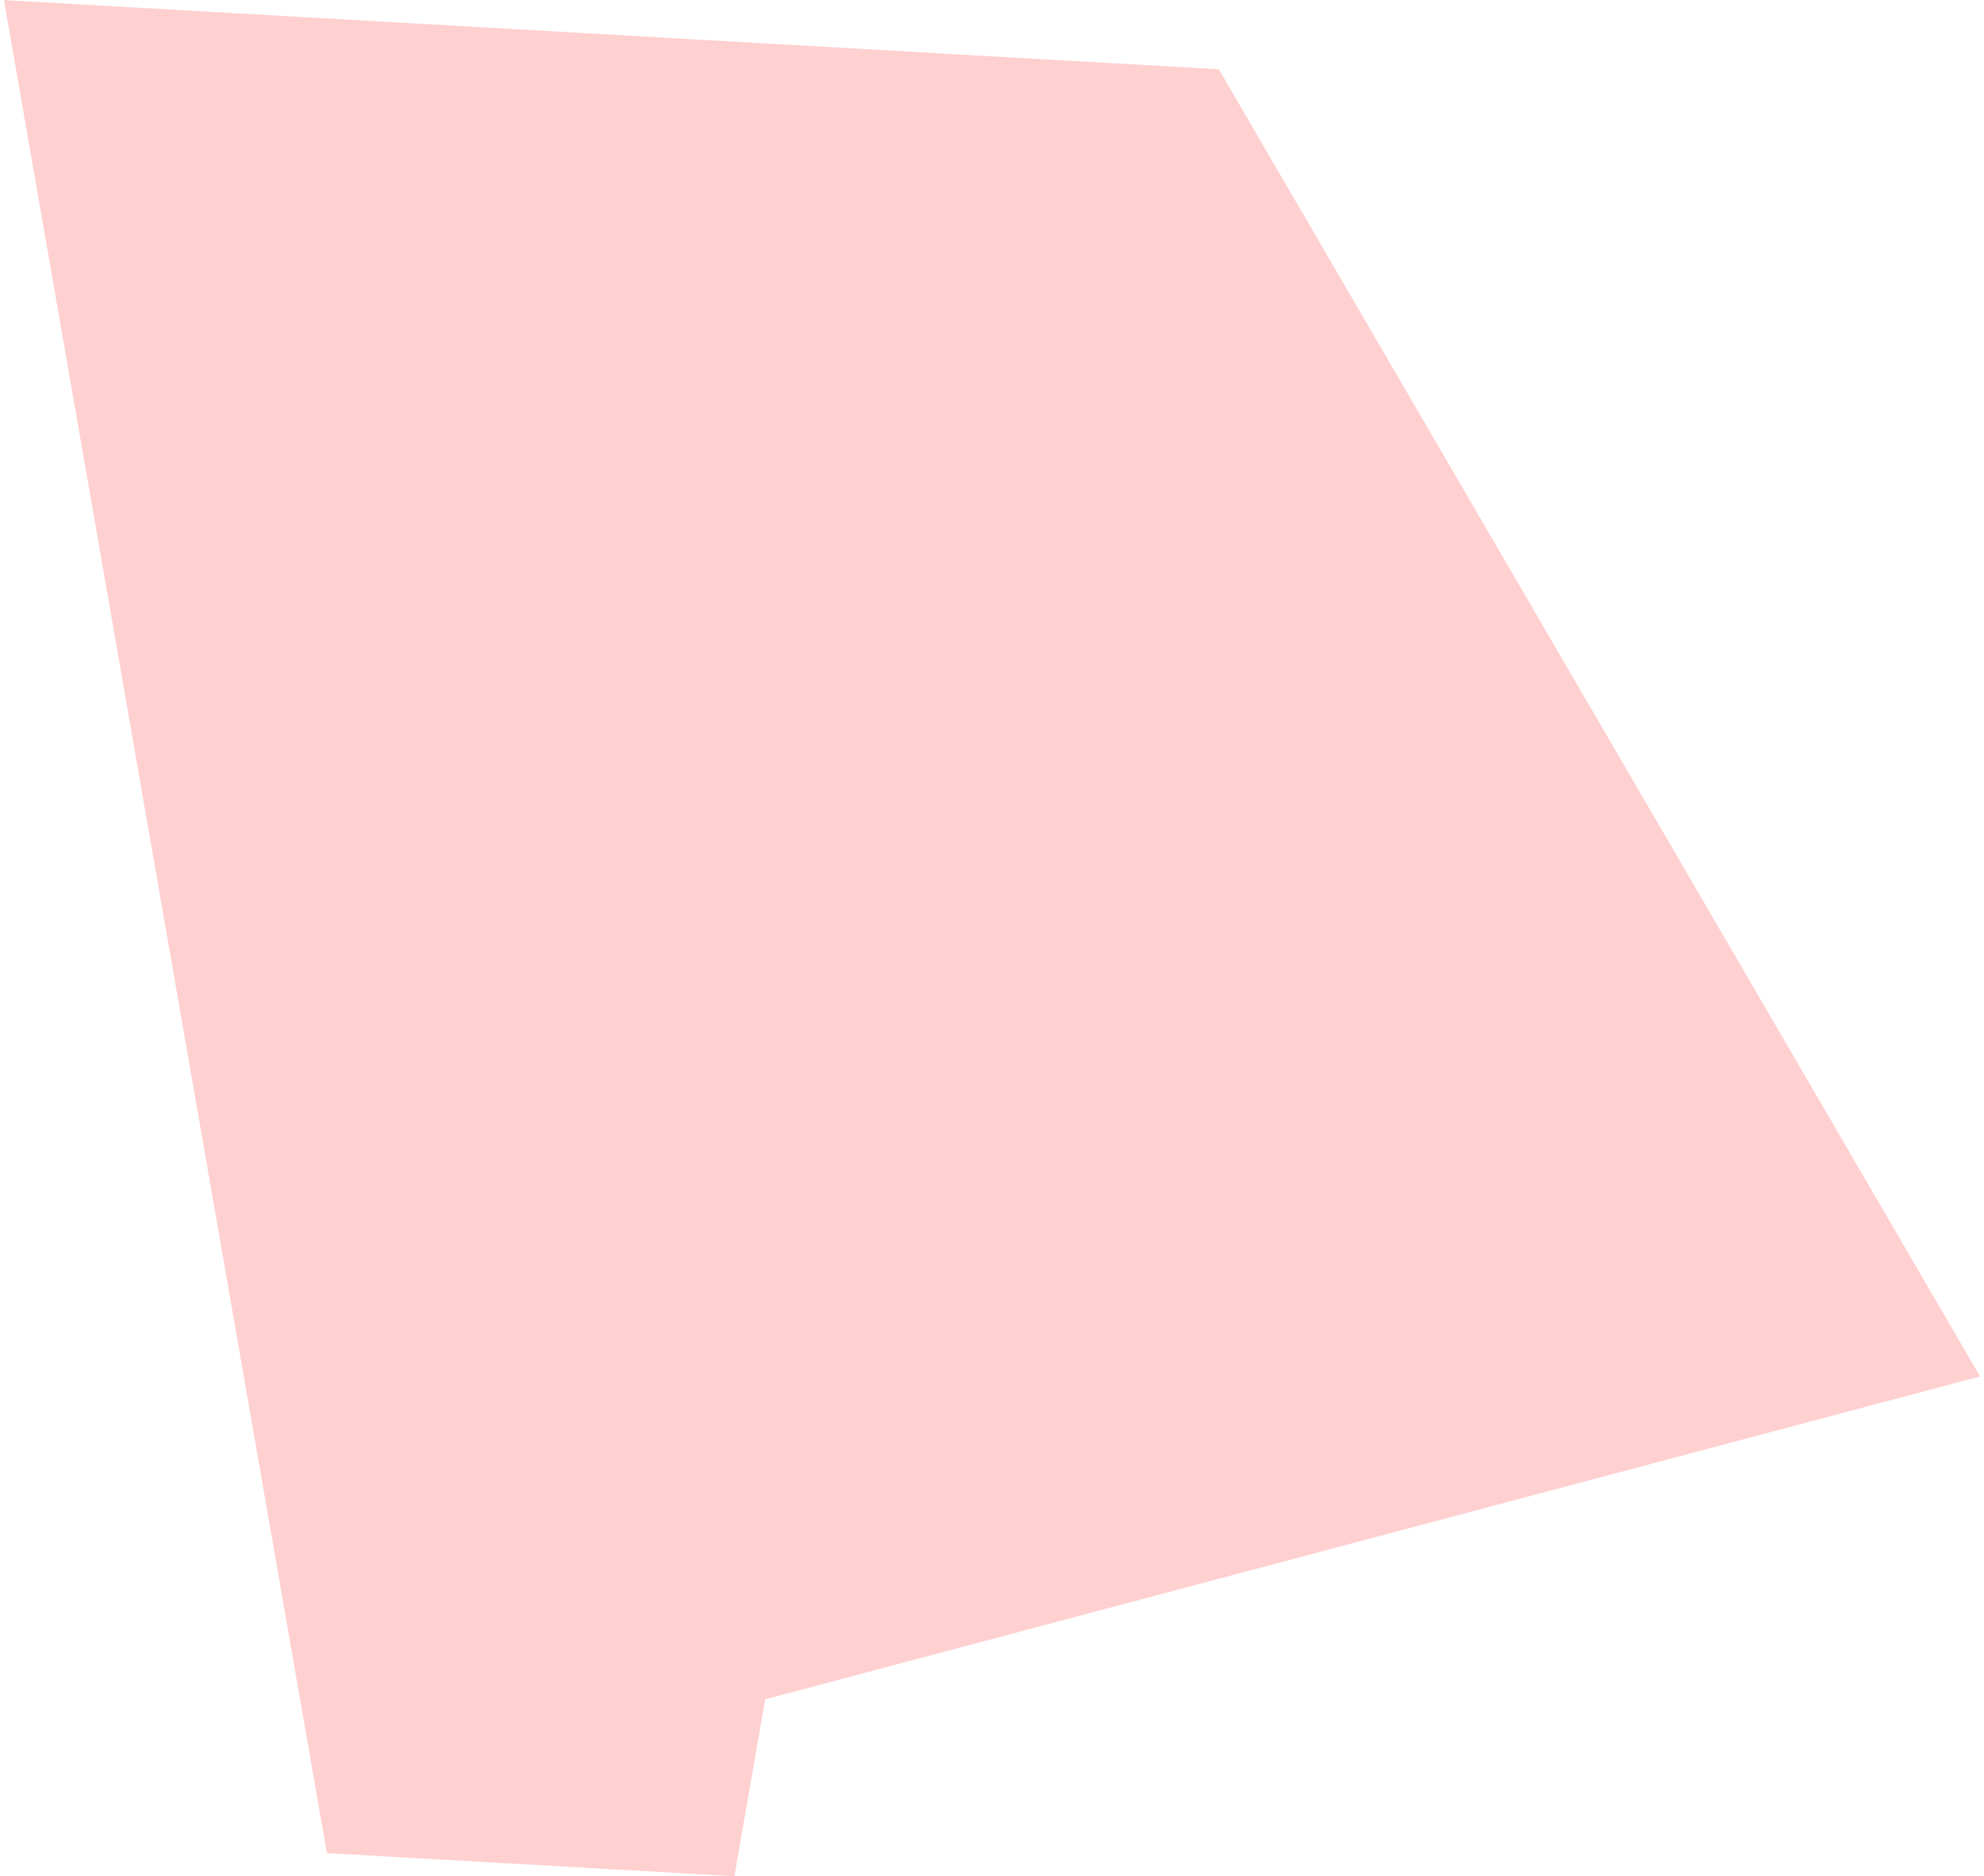 <?xml version="1.0" encoding="UTF-8"?> <svg xmlns="http://www.w3.org/2000/svg" viewBox="0 0 61.00 57.69" data-guides="{&quot;vertical&quot;:[],&quot;horizontal&quot;:[]}"><defs></defs><path fill="#ff7878" stroke="none" fill-opacity="0.35" stroke-width="1" stroke-opacity="1" id="tSvg15d57267c9a" title="Path 6" d="M37.474 2.13C25.023 1.421 12.572 0.712 0.121 0.002C3.431 18.994 6.74 37.986 10.05 56.978C14.227 57.215 18.403 57.451 22.58 57.688C22.895 55.875 23.211 54.063 23.526 52.25C35.977 48.94 48.428 45.63 60.879 42.321C53.078 28.924 45.276 15.527 37.474 2.13Z"></path></svg> 